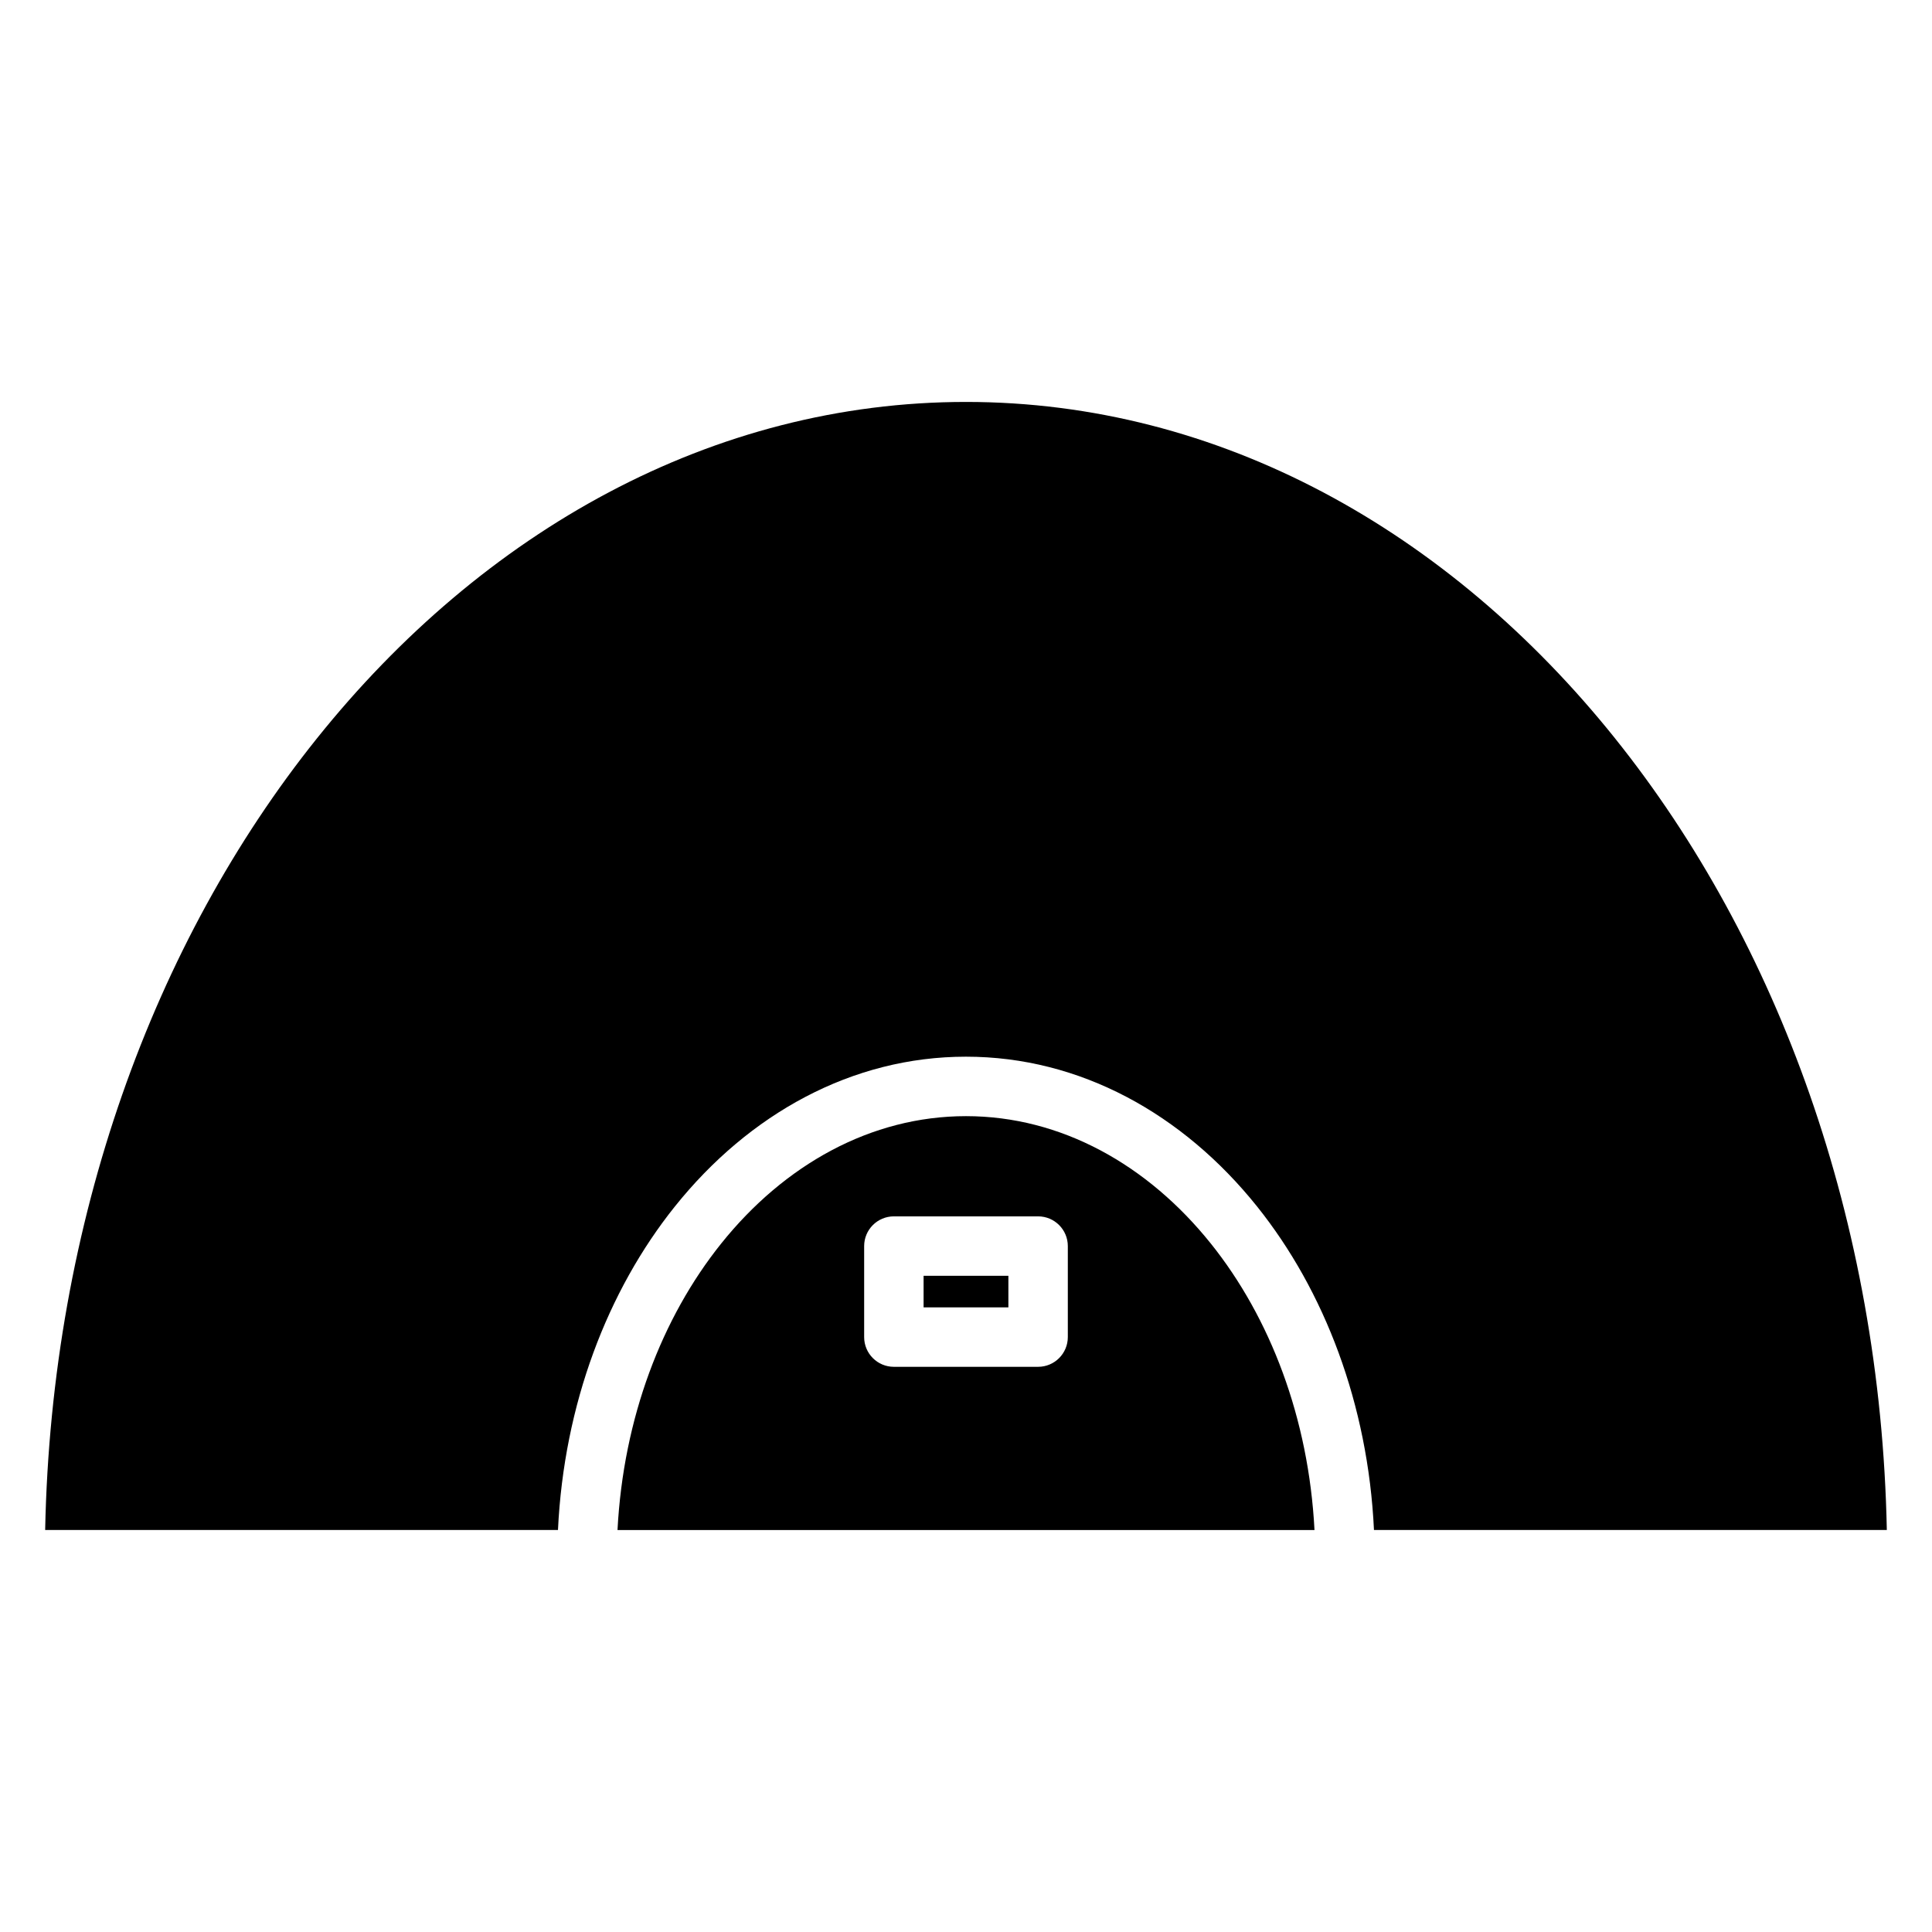 <?xml version="1.0" encoding="UTF-8"?>
<!-- Uploaded to: ICON Repo, www.svgrepo.com, Generator: ICON Repo Mixer Tools -->
<svg fill="#000000" width="800px" height="800px" version="1.1" viewBox="144 144 512 512" xmlns="http://www.w3.org/2000/svg">
 <path d="m572.06 339.74c-44.137-55.121-104.98-89.223-172.06-89.223s-127.92 34.098-172.06 89.223c-43.137 53.871-70.332 127.79-71.973 209.73h135.9c1.582-33.336 13.125-63.434 30.984-85.742 19.637-24.523 46.902-39.695 77.141-39.695 30.238 0 57.504 15.172 77.141 39.691 17.863 22.312 29.406 52.41 30.984 85.746h135.91c-1.645-81.945-28.836-155.86-71.973-209.73zm-183.3 150.73h22.473v-8.371h-22.473zm30.348 15.75h-38.223c-4.348 0-7.875-3.527-7.875-7.875v-24.121c0-4.348 3.527-7.875 7.875-7.875h38.223c4.348 0 7.875 3.527 7.875 7.875v24.121c0 4.348-3.527 7.875-7.875 7.875zm45.789-32.645c-16.715-20.871-39.668-33.785-64.898-33.785-25.227 0-48.184 12.914-64.898 33.789-15.711 19.625-25.914 46.238-27.457 75.898h184.71c-1.543-29.664-11.746-56.277-27.457-75.902z" fill-rule="evenodd"/>
</svg>